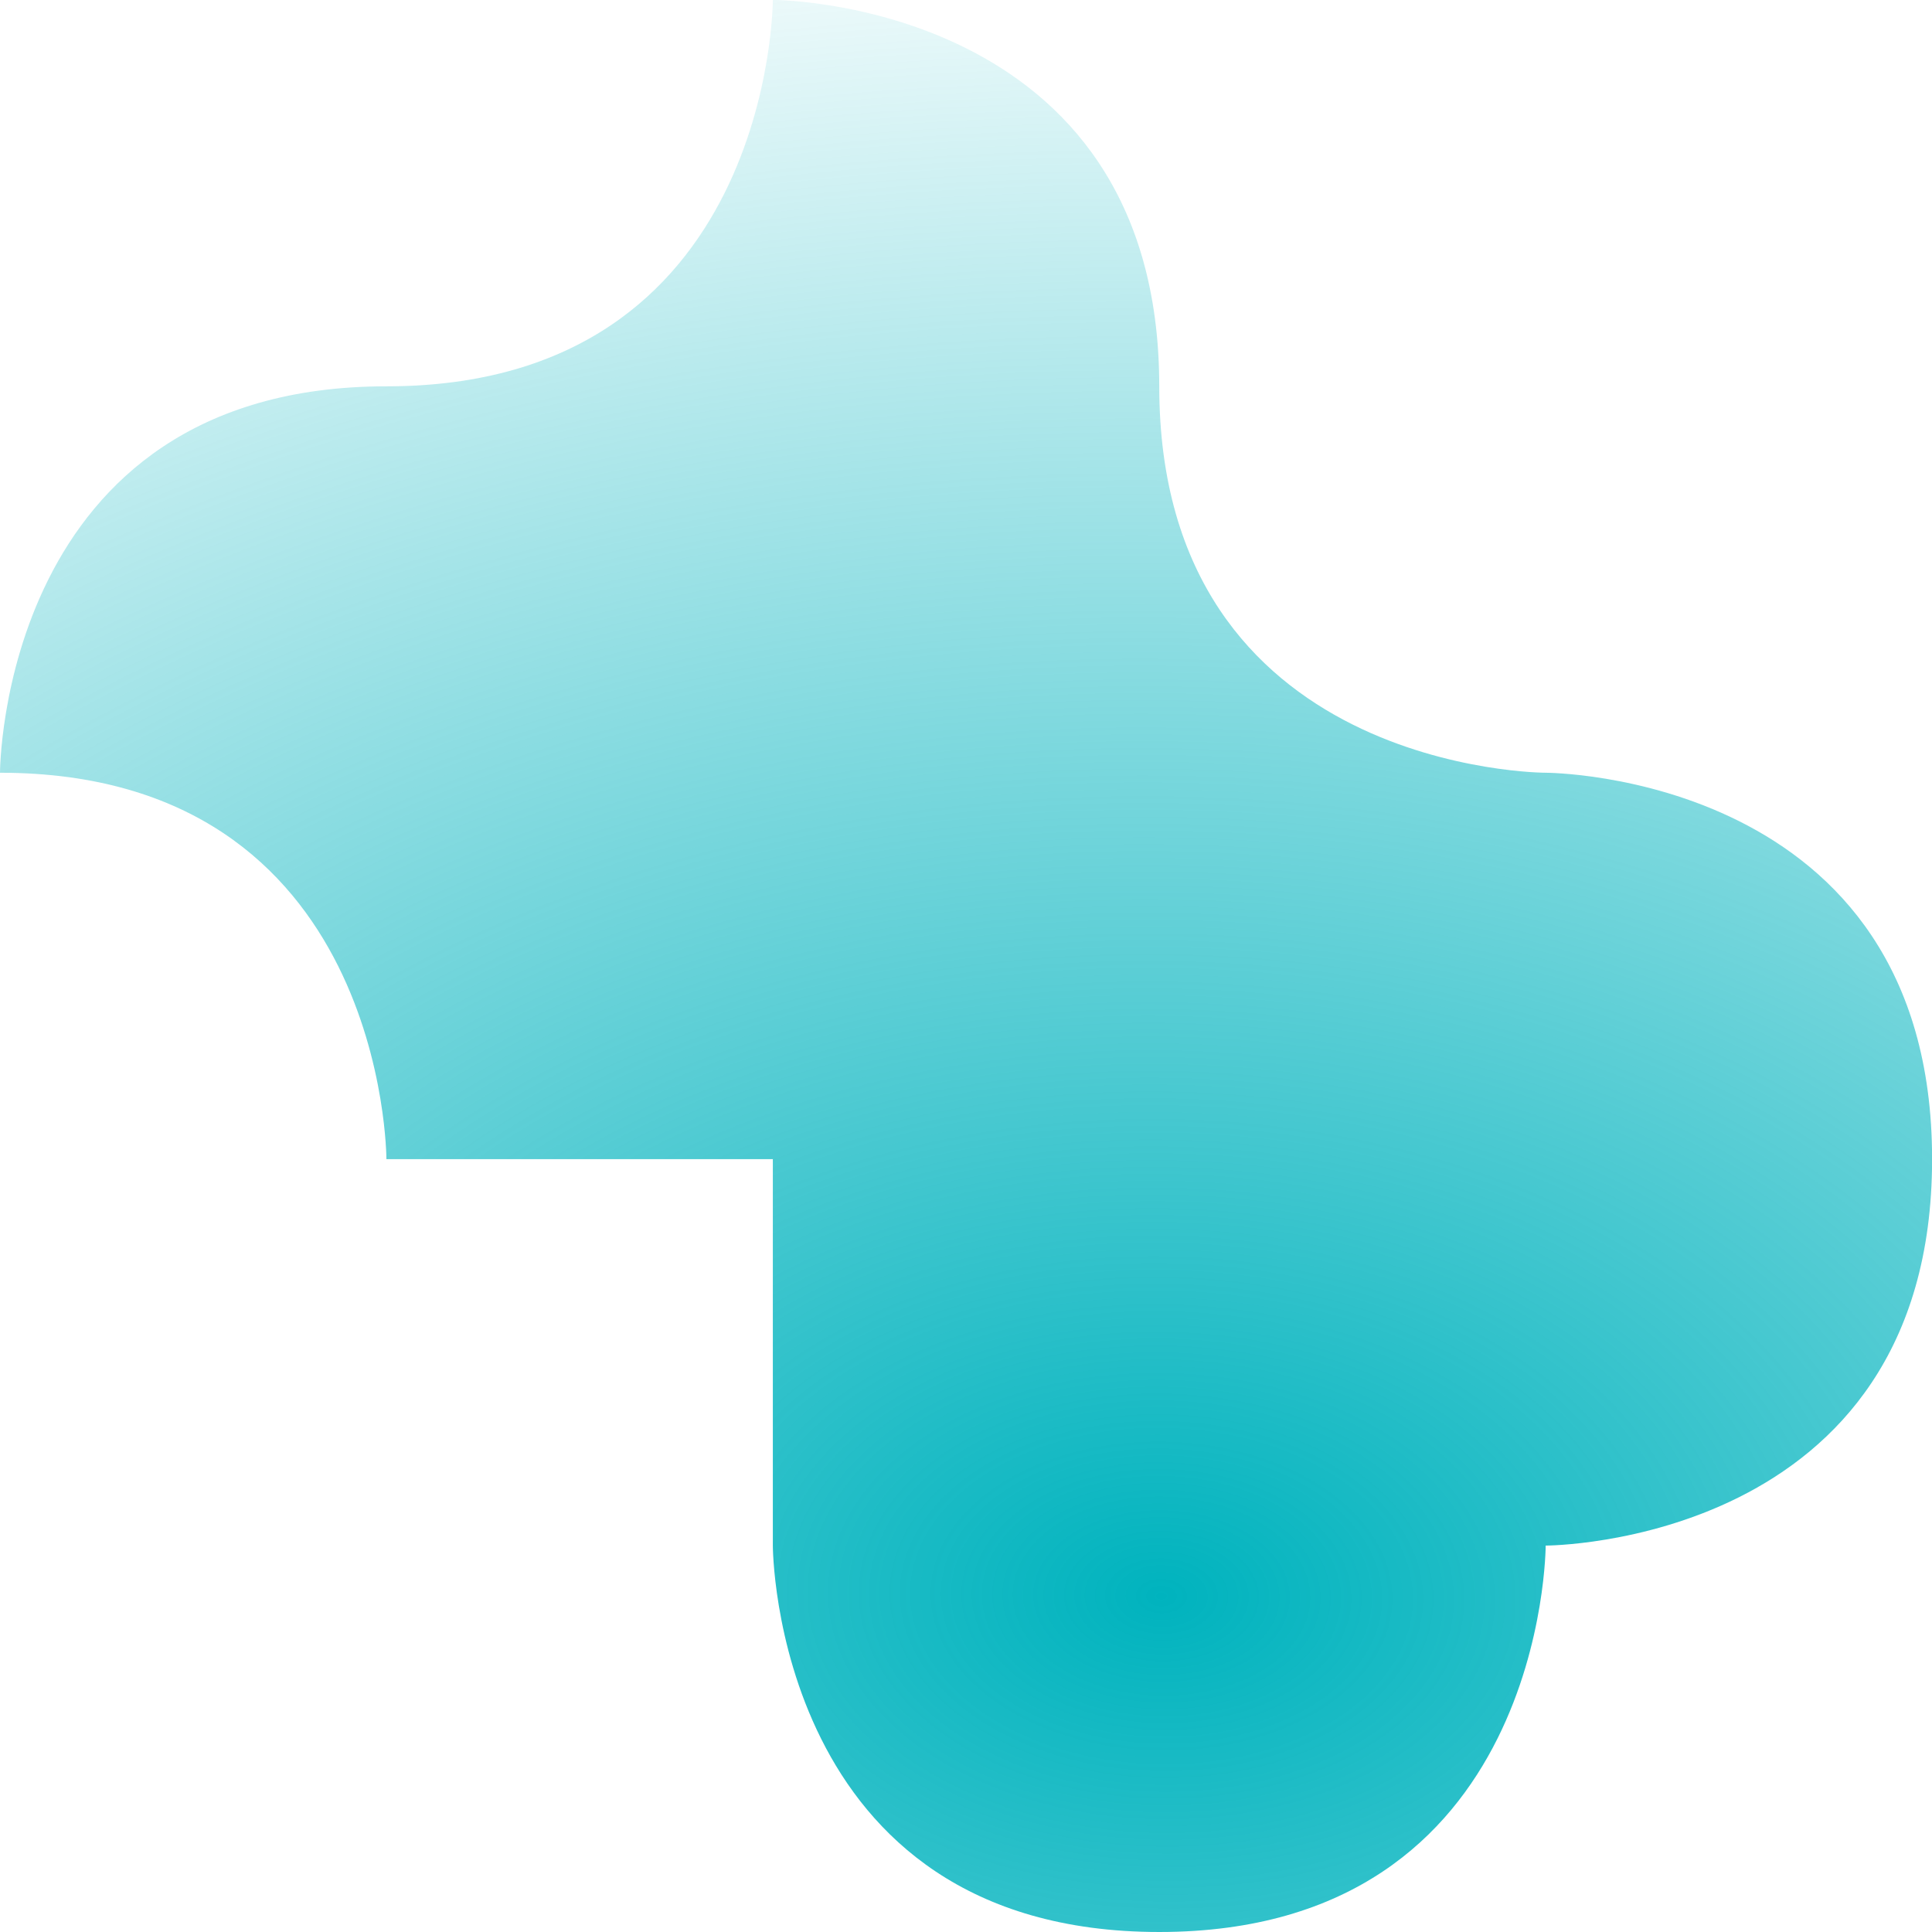 <?xml version="1.0" encoding="UTF-8" standalone="no"?>
<!-- Created with Inkscape (http://www.inkscape.org/) -->

<svg
   width="19.844mm"
   height="19.844mm"
   viewBox="0 0 19.844 19.844"
   version="1.1"
   id="svg4414"
   inkscape:version="1.1 (c4e8f9e, 2021-05-24)"
   sodipodi:docname="6.svg"
   xmlns:inkscape="http://www.inkscape.org/namespaces/inkscape"
   xmlns:sodipodi="http://sodipodi.sourceforge.net/DTD/sodipodi-0.dtd"
   xmlns:xlink="http://www.w3.org/1999/xlink"
   xmlns="http://www.w3.org/2000/svg"
   xmlns:svg="http://www.w3.org/2000/svg">
  <sodipodi:namedview
     id="namedview4416"
     pagecolor="#ffffff"
     bordercolor="#666666"
     borderopacity="1.0"
     inkscape:pageshadow="2"
     inkscape:pageopacity="0.0"
     inkscape:pagecheckerboard="0"
     inkscape:document-units="mm"
     showgrid="false"
     inkscape:zoom="9.421661"
     inkscape:cx="56.041074"
     inkscape:cy="55.934935"
     inkscape:window-width="1920"
     inkscape:window-height="1048"
     inkscape:window-x="368"
     inkscape:window-y="1440"
     inkscape:window-maximized="1"
     inkscape:current-layer="layer1" />
  <defs
     id="defs4411">
    <radialGradient
       inkscape:collect="always"
       xlink:href="#linearGradient13073"
       id="radialGradient7859-1-4-6-8-9-7"
       cx="-207.7"
       cy="142.032"
       fx="-207.7"
       fy="142.032"
       r="9.922"
       gradientTransform="matrix(2.711,0.044,-0.029,1.809,650.044,-190.696)"
       gradientUnits="userSpaceOnUse" />
    <linearGradient
       inkscape:collect="always"
       id="linearGradient13073">
      <stop
         style="stop-color:#00b3be;stop-opacity:1;"
         offset="0"
         id="stop13069" />
      <stop
         style="stop-color:#00b3be;stop-opacity:0;"
         offset="1"
         id="stop13071" />
    </linearGradient>
  </defs>
  <g
     inkscape:label="Layer 1"
     inkscape:groupmode="layer"
     id="layer1"
     transform="translate(-70.922,-40.717)">
    <path
       style="fill:url(#radialGradient7859-1-4-6-8-9-7);fill-opacity:1;stroke:none;stroke-width:0.265px;stroke-linecap:butt;stroke-linejoin:miter;stroke-opacity:1"
       d="m 70.922,48.654 c 0,0 0,-3.969 3.969,-3.969 3.969,10e-6 3.969,-3.969 3.969,-3.969 0,0 3.969,-10e-6 3.969,3.969 0,3.969 3.969,3.969 3.969,3.969 0,0 3.969,0 3.969,3.969 0,3.969 -3.969,3.969 -3.969,3.969 0,0 0,3.969 -3.969,3.969 -3.969,0 -3.969,-3.969 -3.969,-3.969 v -3.969 l -3.969,10e-6 c 0,0 0,-3.969 -3.969,-3.969 z"
       id="path16600-1-61-4-7-7-8-4-6"
       inkscape:export-filename="/home/frugal/Documents/Proyectos/neighborhoods/site/bg-shapes/5.png"
       inkscape:export-xdpi="600"
       inkscape:export-ydpi="600" />
  </g>
</svg>
